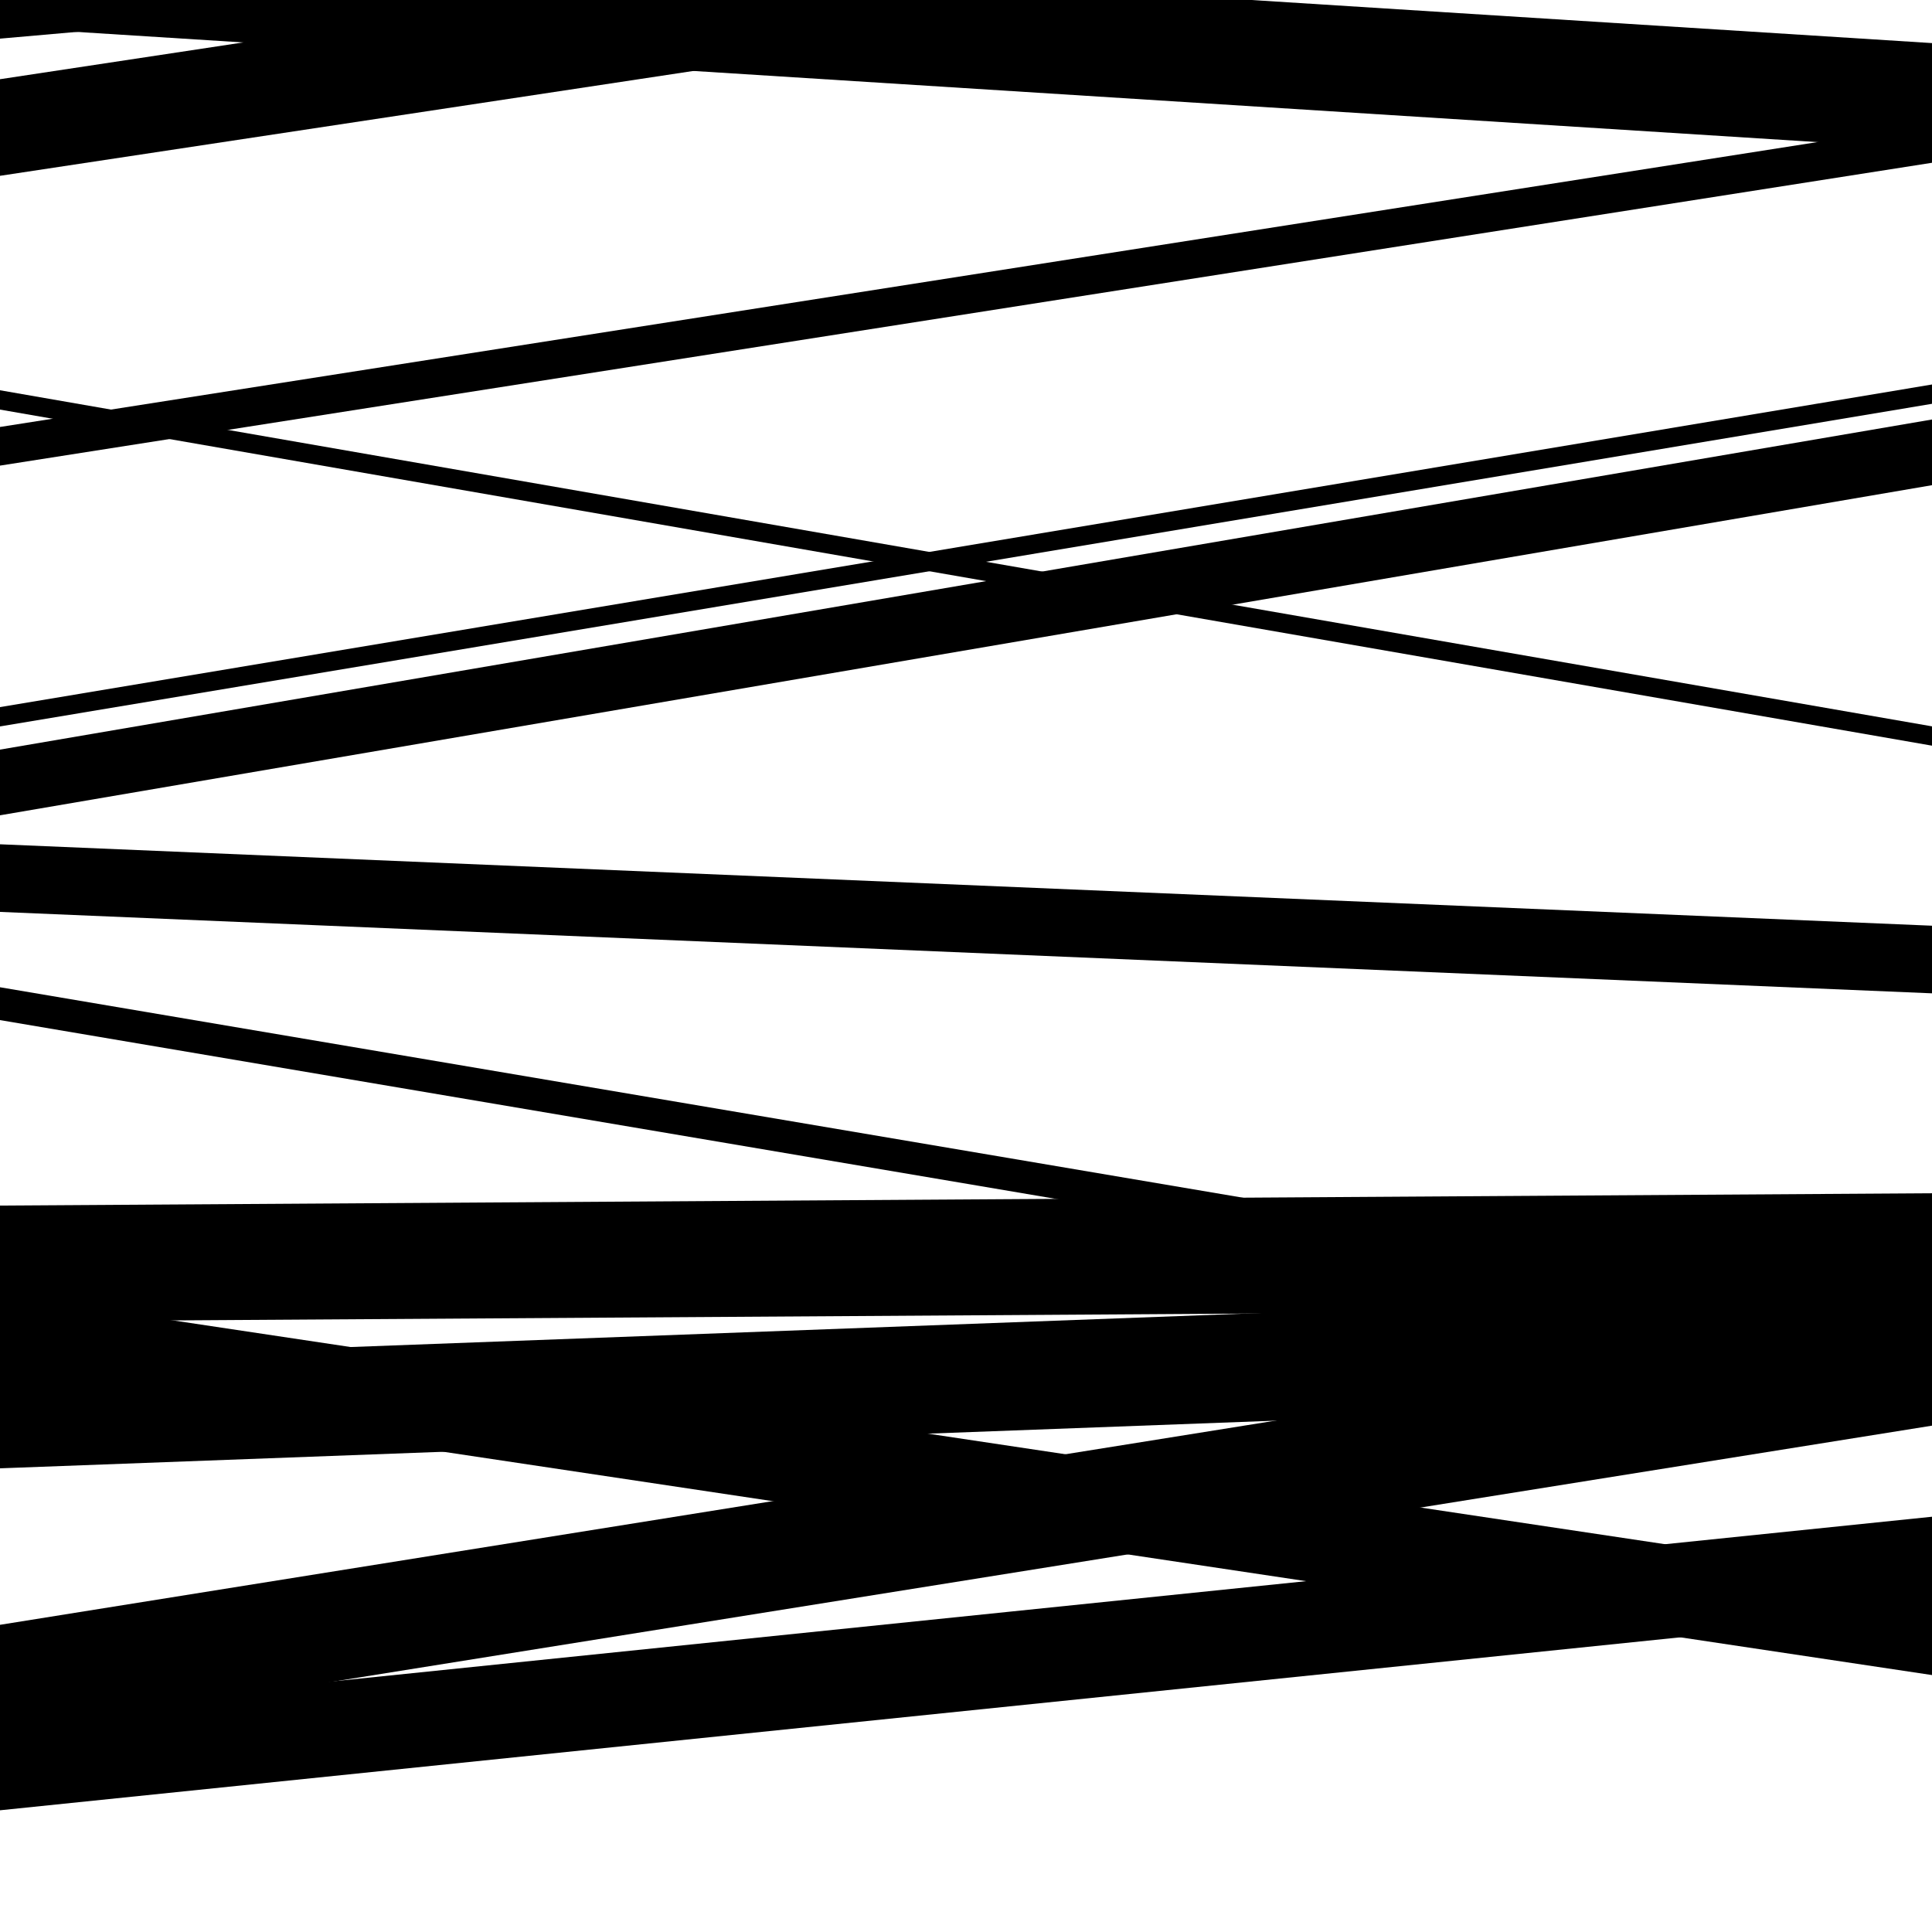 <svg viewBox="0 0 1000 1000" height="1000" width="1000" xmlns="http://www.w3.org/2000/svg">
<rect x="0" y="0" width="1000" height="1000" fill="#ffffff"></rect>
<path opacity="0.8" d="M 0 684 L 1000 677.635 L 1000 617.635 L 0 624 Z" fill="hsl(317, 15%, 50%)"></path>
<path opacity="0.8" d="M 0 937 L 1000 834.058 L 1000 785.058 L 0 888 Z" fill="hsl(322, 25%, 70%)"></path>
<path opacity="0.8" d="M 0 212 L 1000 385.959 L 1000 375.959 L 0 202 Z" fill="hsl(327, 30%, 90%)"></path>
<path opacity="0.8" d="M 0 376 L 1000 209.009 L 1000 199.009 L 0 366 Z" fill="hsl(312, 10%, 30%)"></path>
<path opacity="0.8" d="M 0 528 L 1000 697.328 L 1000 680.328 L 0 511 Z" fill="hsl(317, 15%, 50%)"></path>
<path opacity="0.8" d="M 0 760 L 1000 722.639 L 1000 666.639 L 0 704 Z" fill="hsl(322, 25%, 70%)"></path>
<path opacity="0.8" d="M 0 14 L 1000 77.301 L 1000 22.301 L 0 -41 Z" fill="hsl(327, 30%, 90%)"></path>
<path opacity="0.8" d="M 0 241 L 1000 84.249 L 1000 64.249 L 0 221 Z" fill="hsl(312, 10%, 30%)"></path>
<path opacity="0.8" d="M 0 472 L 1000 514.146 L 1000 479.146 L 0 437 Z" fill="hsl(317, 15%, 50%)"></path>
<path opacity="0.8" d="M 0 678 L 1000 647.887 L 1000 633.887 L 0 664 Z" fill="hsl(322, 25%, 70%)"></path>
<path opacity="0.8" d="M 0 898 L 1000 737.915 L 1000 680.915 L 0 841 Z" fill="hsl(327, 30%, 90%)"></path>
<path opacity="0.8" d="M 0 91 L 1000 -60.239 L 1000 -110.239 L 0 41 Z" fill="hsl(312, 10%, 30%)"></path>
<path opacity="0.8" d="M 0 422 L 1000 251.13 L 1000 217.13 L 0 388 Z" fill="hsl(317, 15%, 50%)"></path>
<path opacity="0.8" d="M 0 717 L 1000 867.01 L 1000 820.01 L 0 670 Z" fill="hsl(322, 25%, 70%)"></path>
<path opacity="0.8" d="M 0 20 L 1000 -67.925 L 1000 -133.925 L 0 -46 Z" fill="hsl(327, 30%, 90%)"></path>
</svg>